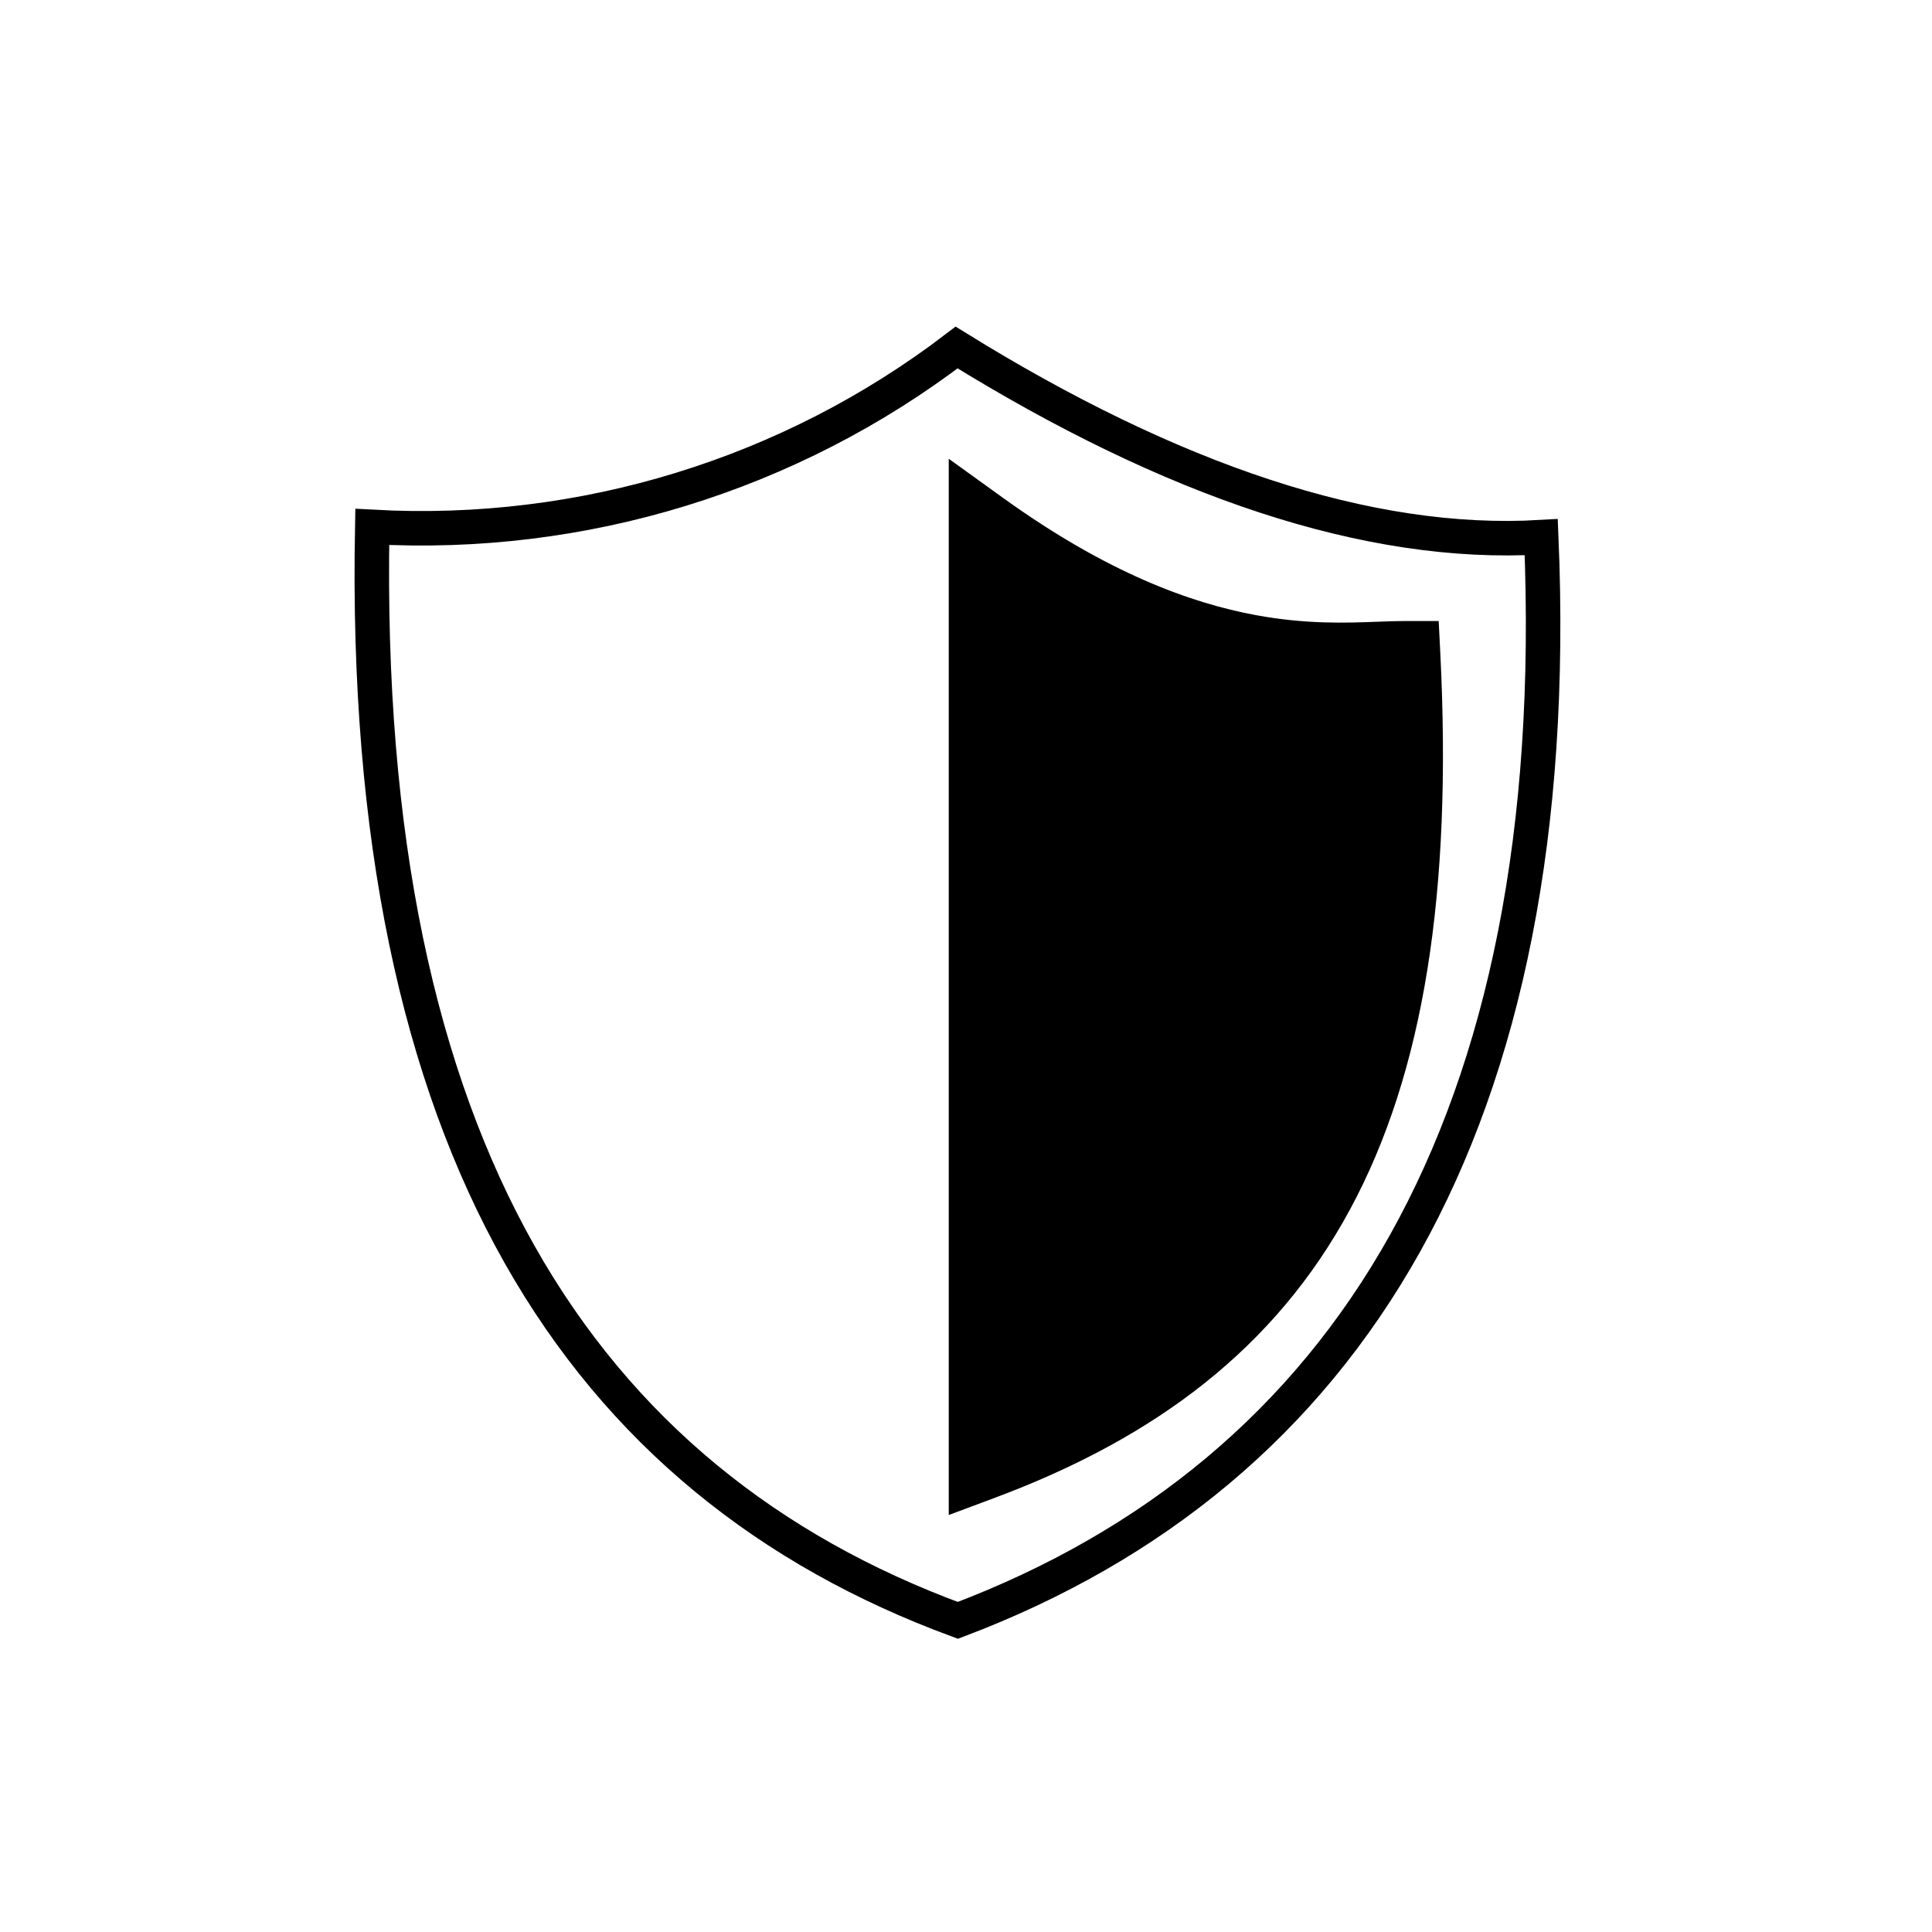 <svg width="112" height="112" viewBox="0 0 112 112" fill="none" xmlns="http://www.w3.org/2000/svg">
<path d="M82.499 37.95L82.451 37H81.5C81.009 37 80.48 37.02 79.909 37.041C78.013 37.112 75.648 37.201 72.619 36.642C68.714 35.921 63.725 34.11 57.584 29.689L56 28.548V30.5V31.5V55.945V83.445V84.945V86.386L57.35 85.882C66.5 82.461 73.187 77.401 77.378 69.646C81.551 61.927 83.183 51.659 82.499 37.95ZM21.58 30.546C33.76 31.224 45.788 27.535 55.456 20.145C67.904 27.857 79.332 31.734 89.347 31.14C90.064 48.217 87.222 61.749 81.46 72.062C75.652 82.459 66.836 89.659 55.528 93.934C44.609 89.912 35.955 83.058 30.112 72.706C24.307 62.42 21.237 48.608 21.58 30.546Z" stroke="black" stroke-width="2"/>
<path d="M56 29C74.396 40.702 81.5 37 81.5 37C81.5 37 84.834 57.028 76.5 71.5C70.97 81.102 56 86.5 56 86.5V29Z" fill="black"/>
</svg>
